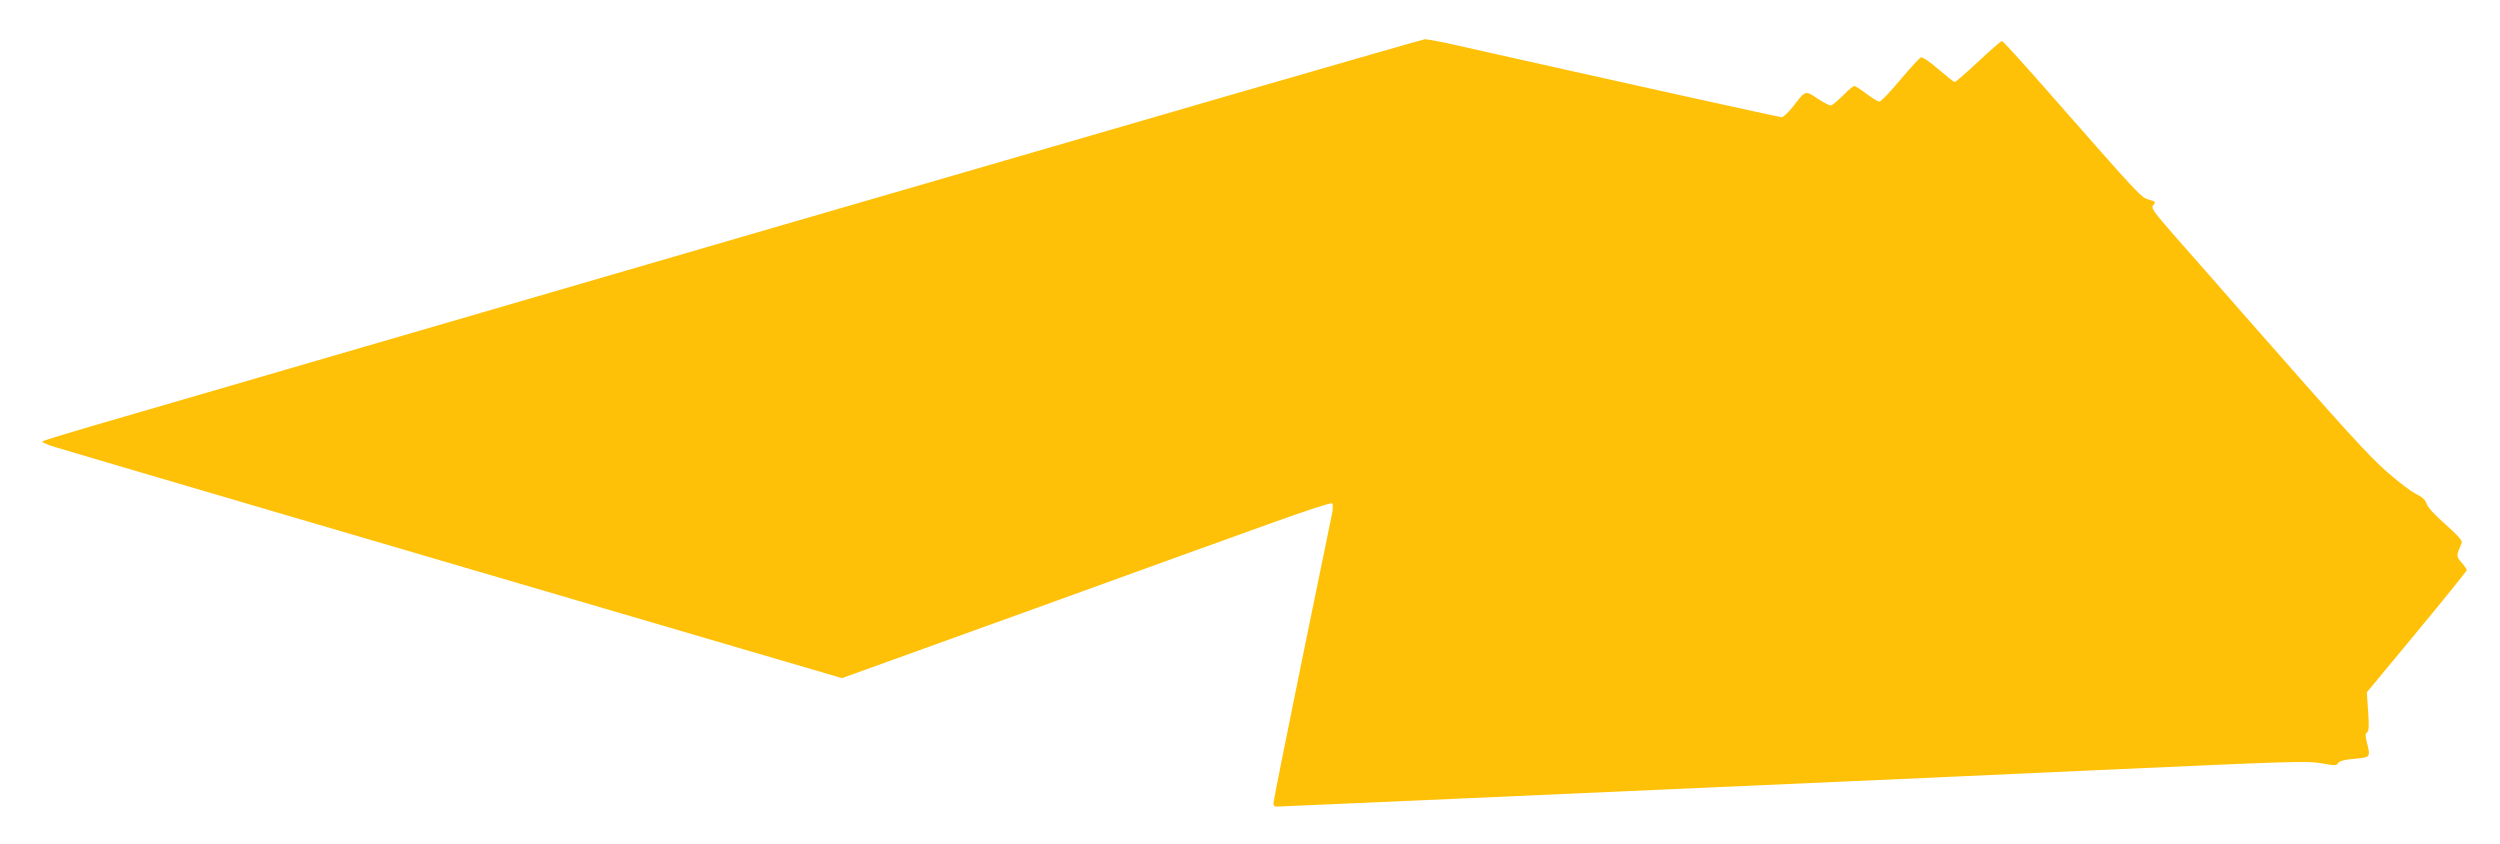 <?xml version="1.0" standalone="no"?>
<!DOCTYPE svg PUBLIC "-//W3C//DTD SVG 20010904//EN"
 "http://www.w3.org/TR/2001/REC-SVG-20010904/DTD/svg10.dtd">
<svg version="1.0" xmlns="http://www.w3.org/2000/svg"
 width="1280pt" height="432pt" viewBox="0 0 1280 432"
 preserveAspectRatio="xMidYMid meet">
<g transform="translate(0,432) scale(0.1,-0.1)"
fill="#ffc107" stroke="none">
<path d="M3980 3160 c-1812 -527 -3398 -989 -3525 -1026 -126 -37 -234 -70
-238 -74 -4 -4 25 -17 65 -29 121 -37 1698 -500 3561 -1046 l468 -137 962 347
c529 192 1092 395 1251 452 159 57 292 101 297 96 4 -4 4 -28 -1 -53 -5 -25
-75 -365 -155 -755 -80 -391 -145 -718 -145 -728 0 -9 6 -17 13 -17 6 0 417
18 912 40 1003 45 2390 106 2590 115 72 3 369 17 660 30 1068 48 1117 50 1196
36 63 -12 73 -11 80 2 6 10 33 18 84 22 83 8 82 7 64 82 -9 35 -9 47 0 53 10
5 11 32 6 106 l-7 99 256 309 c141 170 256 313 256 317 0 4 -12 22 -27 39 -28
33 -28 32 1 100 5 11 -20 39 -83 95 -55 48 -93 90 -97 106 -4 18 -20 33 -54
50 -27 13 -94 65 -150 114 -96 85 -216 217 -741 815 -118 135 -272 310 -342
389 -114 131 -125 146 -112 161 14 15 12 18 -23 28 -42 13 -37 8 -531 570
-117 133 -216 242 -221 242 -5 0 -59 -47 -121 -105 -62 -58 -116 -105 -121
-105 -4 0 -42 30 -84 66 -42 37 -81 63 -89 60 -7 -2 -55 -55 -106 -115 -51
-61 -98 -111 -106 -111 -8 0 -38 18 -67 40 -29 22 -57 40 -62 40 -5 0 -32 -22
-59 -50 -27 -27 -55 -50 -62 -50 -7 0 -38 16 -68 36 -63 42 -60 43 -125 -42
-24 -30 -49 -54 -58 -54 -12 0 -805 175 -1722 381 -47 10 -94 18 -105 18 -11
0 -1503 -432 -3315 -959z"/>
</g>
</svg>
